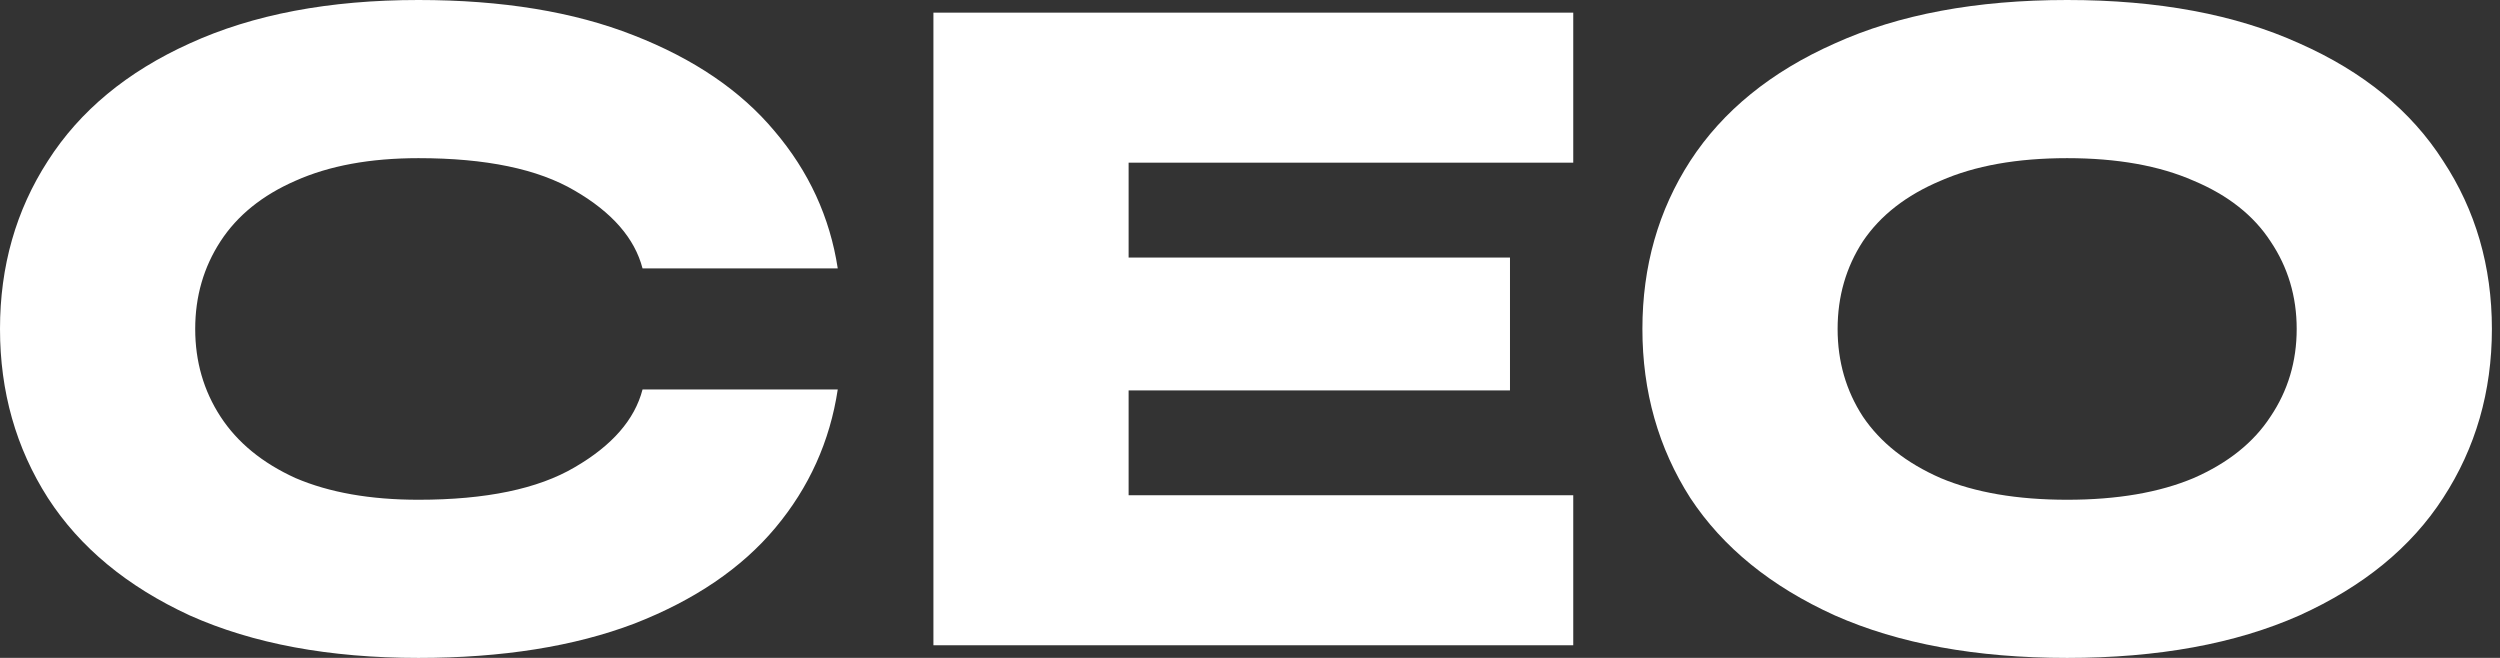<?xml version="1.0" encoding="UTF-8"?> <svg xmlns="http://www.w3.org/2000/svg" width="133" height="35" viewBox="0 0 133 35" fill="none"><rect x="0" y="0" width="133" height="35" fill="#333333" stroke="none"/> <path d="M22.26 35.001C17.516 35.001 13.462 34.247 10.096 32.741C6.763 31.203 4.247 29.119 2.548 26.491C0.849 23.831 0 20.834 0 17.5C0 14.167 0.849 11.186 2.548 8.558C4.247 5.898 6.763 3.814 10.096 2.308C13.462 0.769 17.516 0 22.26 0C26.715 0 30.529 0.625 33.703 1.875C36.908 3.125 39.408 4.824 41.203 6.971C43.03 9.119 44.151 11.555 44.568 14.279H34.183C33.767 12.677 32.565 11.298 30.578 10.144C28.622 8.991 25.85 8.414 22.26 8.414C19.696 8.414 17.516 8.814 15.721 9.616C13.959 10.385 12.628 11.459 11.731 12.837C10.834 14.215 10.385 15.77 10.385 17.5C10.385 19.231 10.834 20.786 11.731 22.164C12.628 23.542 13.959 24.632 15.721 25.433C17.516 26.202 19.696 26.587 22.26 26.587C25.85 26.587 28.622 26.01 30.578 24.856C32.565 23.702 33.767 22.324 34.183 20.721H44.568C44.151 23.478 43.046 25.93 41.251 28.077C39.456 30.225 36.956 31.924 33.751 33.174C30.545 34.392 26.715 35.001 22.26 35.001Z" fill="white"></path> <path d="M83.697 0.673V8.654H60.042V13.702H80.331V20.77H60.042V26.347H83.697V34.328H49.658V0.673H83.697Z" fill="white"></path> <path d="M109.972 35.001C105.133 35.001 101.014 34.247 97.616 32.741C94.219 31.203 91.655 29.119 89.924 26.491C88.225 23.831 87.376 20.834 87.376 17.5C87.376 14.167 88.225 11.186 89.924 8.558C91.655 5.898 94.219 3.814 97.616 2.308C101.014 0.769 105.133 0 109.972 0C114.812 0 118.931 0.769 122.328 2.308C125.726 3.814 128.274 5.898 129.973 8.558C131.704 11.186 132.569 14.167 132.569 17.5C132.569 20.834 131.704 23.831 129.973 26.491C128.274 29.119 125.726 31.203 122.328 32.741C118.931 34.247 114.812 35.001 109.972 35.001ZM109.972 26.587C112.633 26.587 114.876 26.202 116.703 25.433C118.53 24.632 119.892 23.542 120.79 22.164C121.719 20.786 122.184 19.231 122.184 17.5C122.184 15.77 121.719 14.215 120.79 12.837C119.892 11.459 118.53 10.385 116.703 9.616C114.876 8.814 112.633 8.414 109.972 8.414C107.312 8.414 105.068 8.814 103.241 9.616C101.414 10.385 100.036 11.459 99.107 12.837C98.209 14.215 97.761 15.77 97.761 17.5C97.761 19.231 98.209 20.786 99.107 22.164C100.036 23.542 101.414 24.632 103.241 25.433C105.068 26.202 107.312 26.587 109.972 26.587Z" fill="white"></path> </svg> 